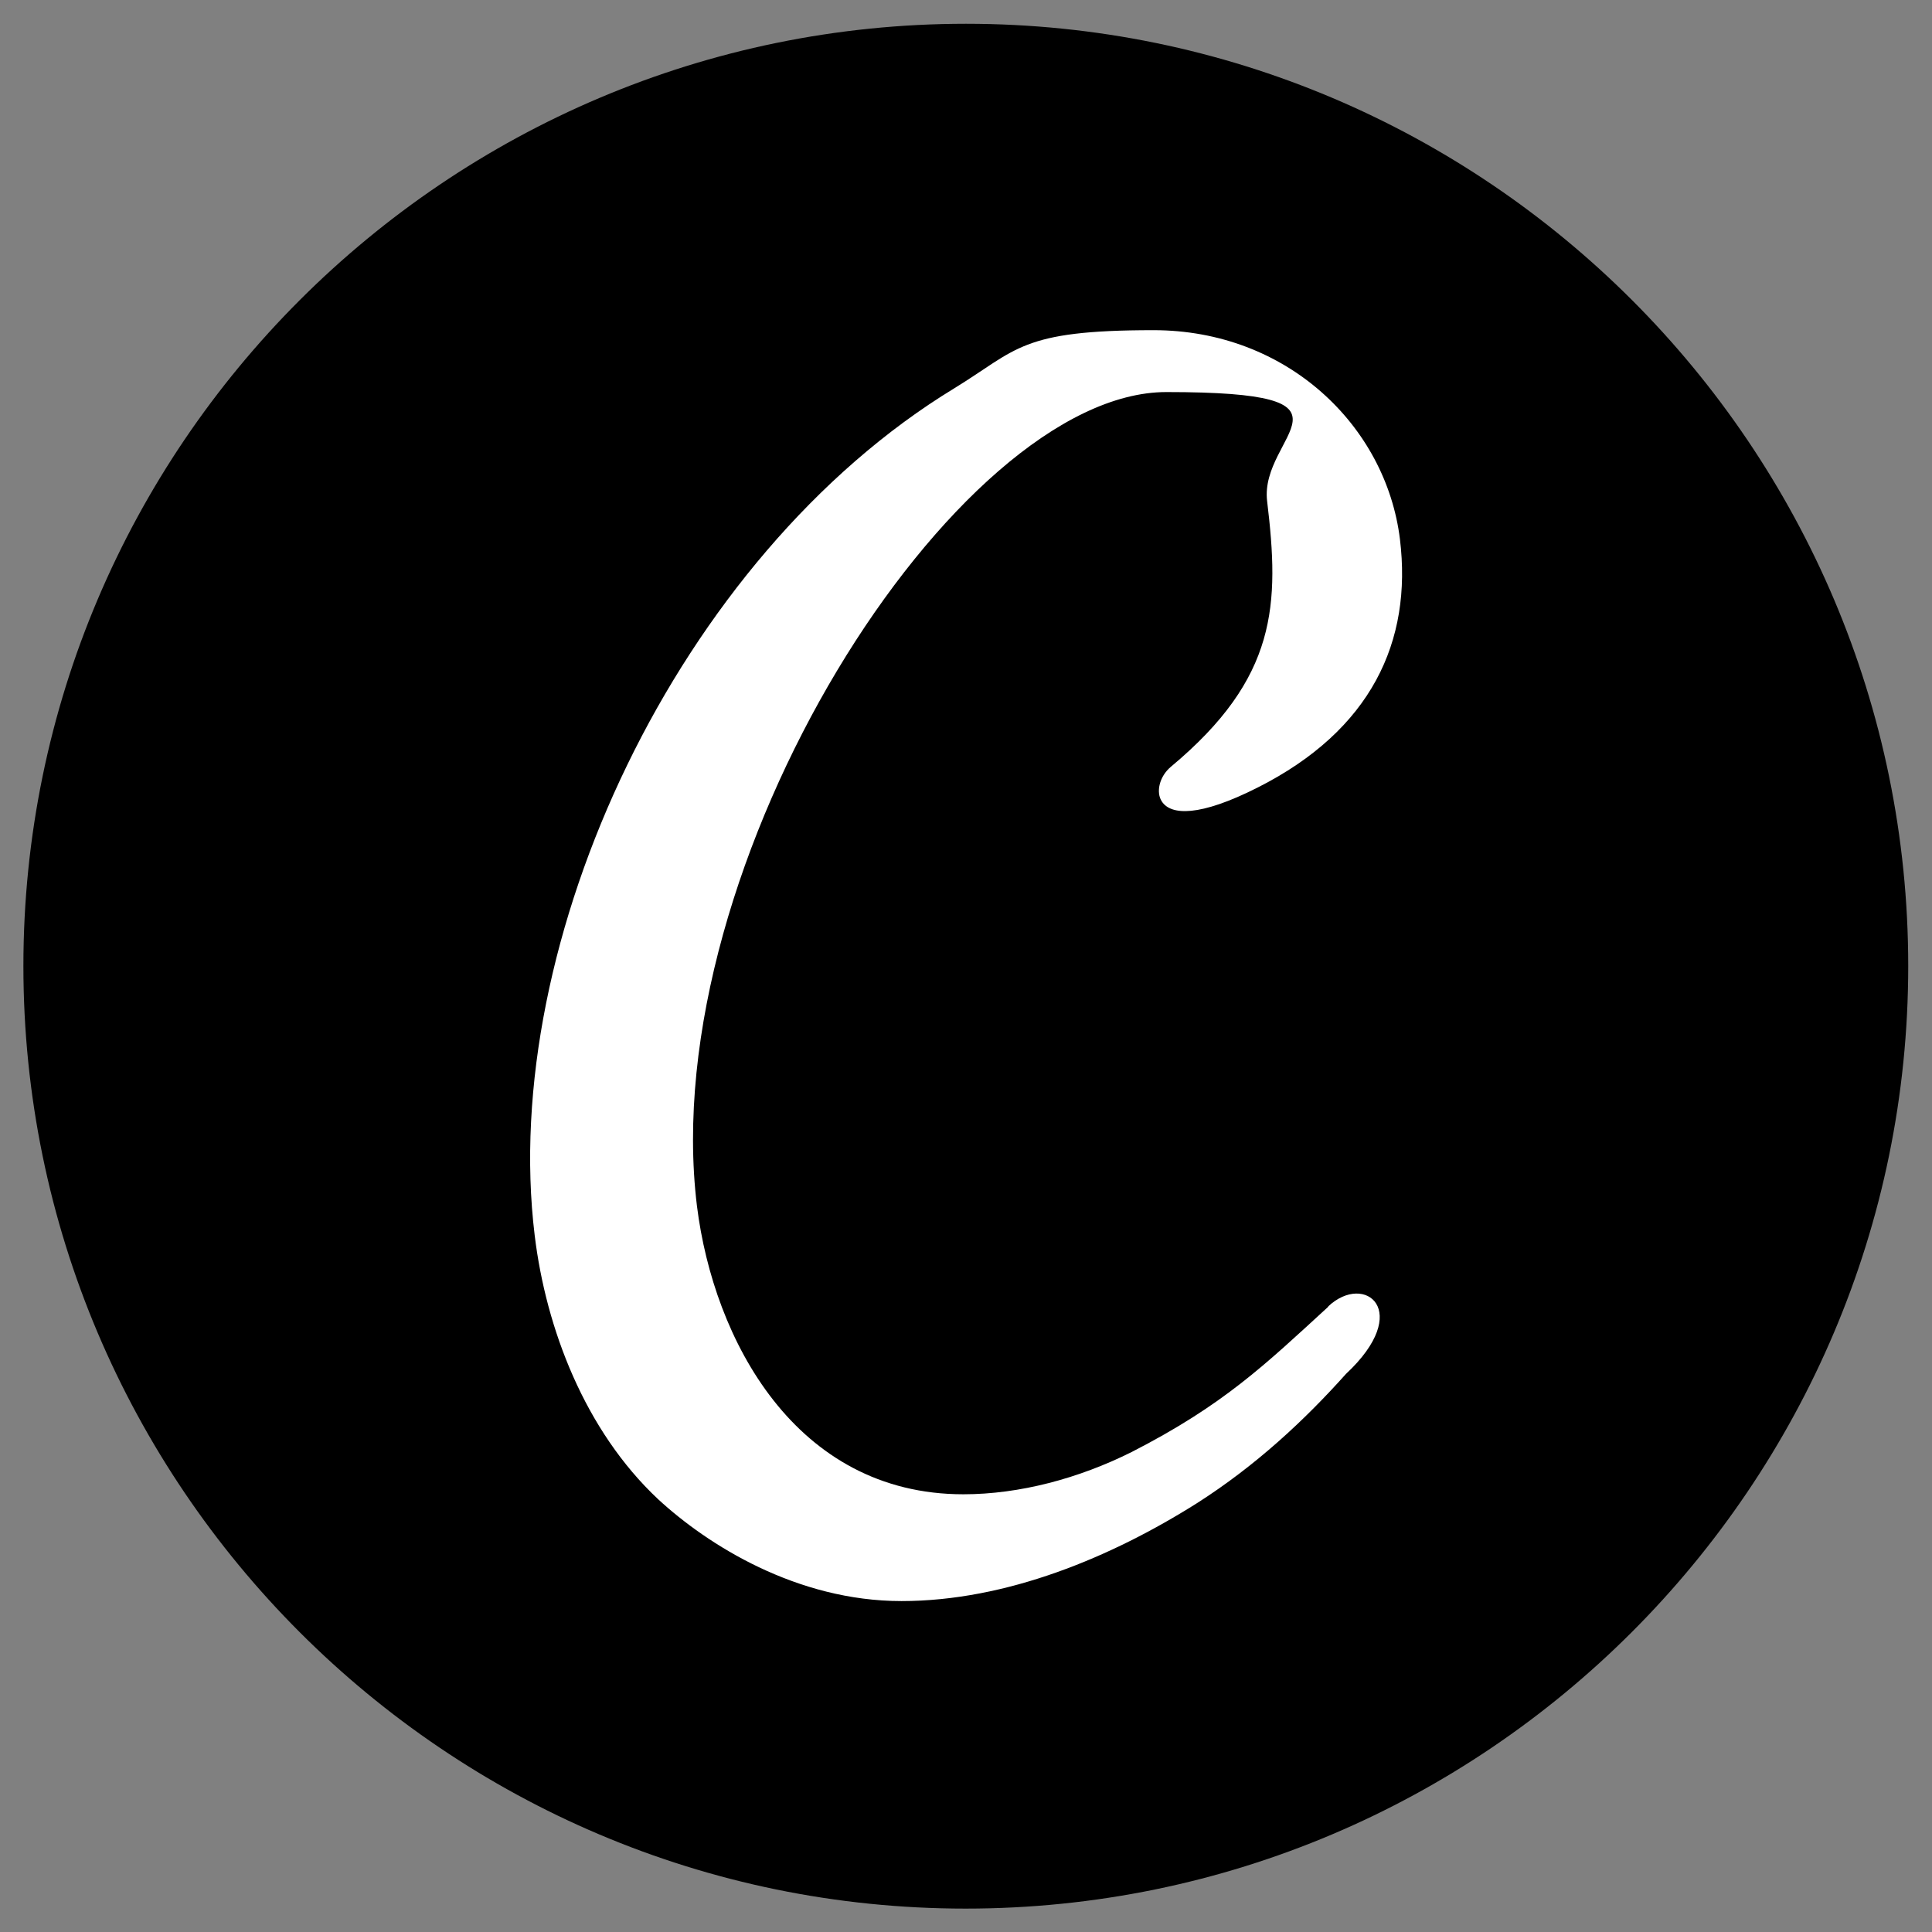 <?xml version="1.0" encoding="UTF-8"?>
<svg xmlns="http://www.w3.org/2000/svg" version="1.1" viewBox="0 0 512 512">
  <rect x="0" y="0" width="512" height="512" fill="#808080" stroke="none"/>
  <defs>
    <style>
      .cls-1 {
        fill: #fff;
        fill-rule: evenodd;
      }
    </style>
  </defs>
  <!-- Generator: Adobe Illustrator 28.7.1, SVG Export Plug-In . SVG Version: 1.2.0 Build 142)  -->
  <g>
    <g id="Capa_1">
      <path d="M6.2,256c0,137.7,112,249.8,249.7,249.8s249.8-112.1,249.8-249.8S393.7,6.3,256,6.3,6.2,118.3,6.2,256Z"/>
      <path class="cls-1" d="M352,346.3c-16.8,15.4-27.7,26-52.1,38.5-14,7-29.7,11.2-44.6,11.2-44.5,0-66.2-41-70.6-76.4-11.1-90.8,68.7-215.7,124.4-215.7s24.6,11.3,26.7,28.9c3.3,27.4,2.8,46.8-25.5,70.4-3.1,2.6-4,6.8-2.4,9.2,2.4,3.7,10,4.1,25.4-3.7,30.1-15.2,41-38.7,37.7-65.8-3.7-30.1-30-55.4-65.3-55.4s-36,5.1-52.8,15.4c-73.4,44.7-120.7,146.7-111.2,224.5,3,24.7,13.3,51.7,32.7,69.9,13.1,12.1,36.7,27,64.5,27s55.6-11.6,78.4-26c15.5-9.9,28.4-21.9,39.4-34.2,17.9-16.7,5-27-4.7-17.9Z"/>
    </g>
  </g>
</svg>